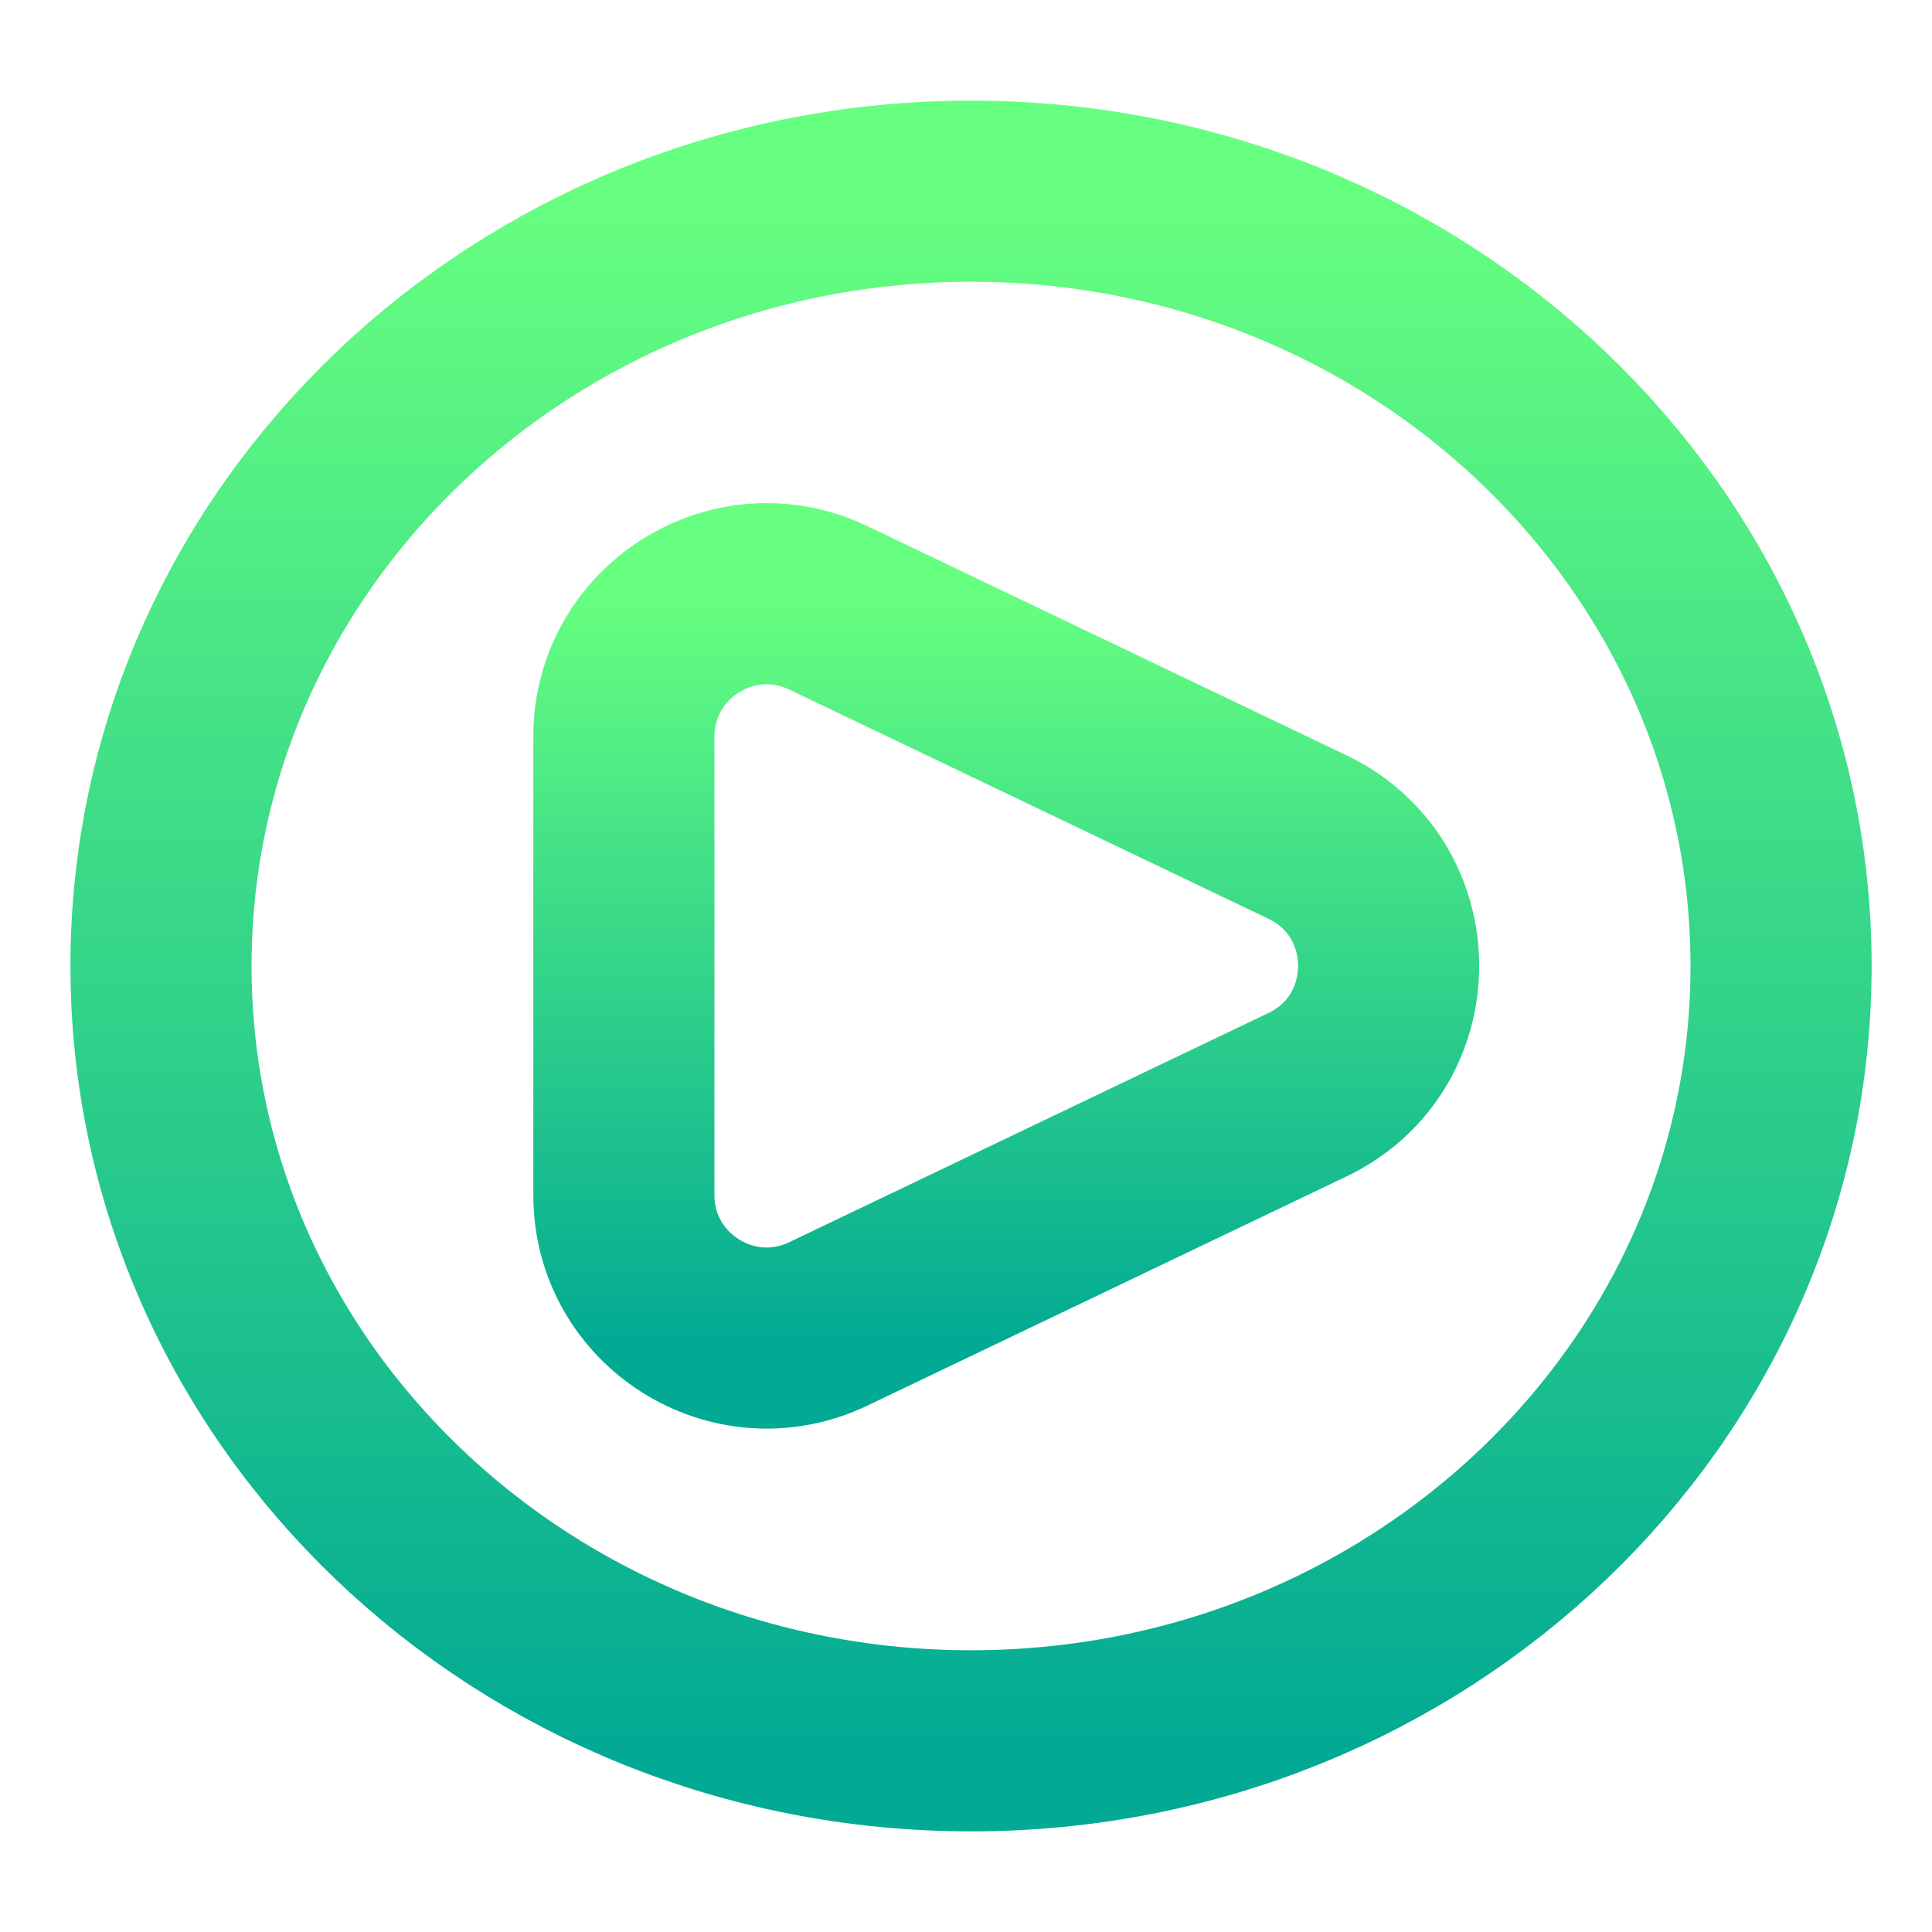 <svg width="192" height="192" viewBox="0 0 192 192" fill="none" xmlns="http://www.w3.org/2000/svg">
<path d="M82.318 131.568L129.932 108.792C140.689 103.645 140.689 88.331 129.932 83.184L82.318 60.407C72.897 55.901 62 62.768 62 73.21V118.765C62 129.208 72.897 136.075 82.318 131.568Z" stroke="url(#paint0_linear_914_18)" stroke-width="18"/>
<path d="M96.5 173C140.959 173 177 138.526 177 96C177 53.474 140.959 19 96.5 19C52.041 19 16 53.474 16 96C16 138.526 52.041 173 96.5 173Z" stroke="url(#paint1_linear_914_18)" stroke-width="18"/>
<defs>
<linearGradient id="paint0_linear_914_18" x1="100" y1="132.975" x2="100" y2="59" gradientUnits="userSpaceOnUse">
<stop stop-color="#02AA93"/>
<stop offset="1" stop-color="#67FF80"/>
</linearGradient>
<linearGradient id="paint1_linear_914_18" x1="96.5" y1="173" x2="96.5" y2="19" gradientUnits="userSpaceOnUse">
<stop stop-color="#02AA93"/>
<stop offset="1" stop-color="#67FF80"/>
</linearGradient>
</defs>
</svg>
